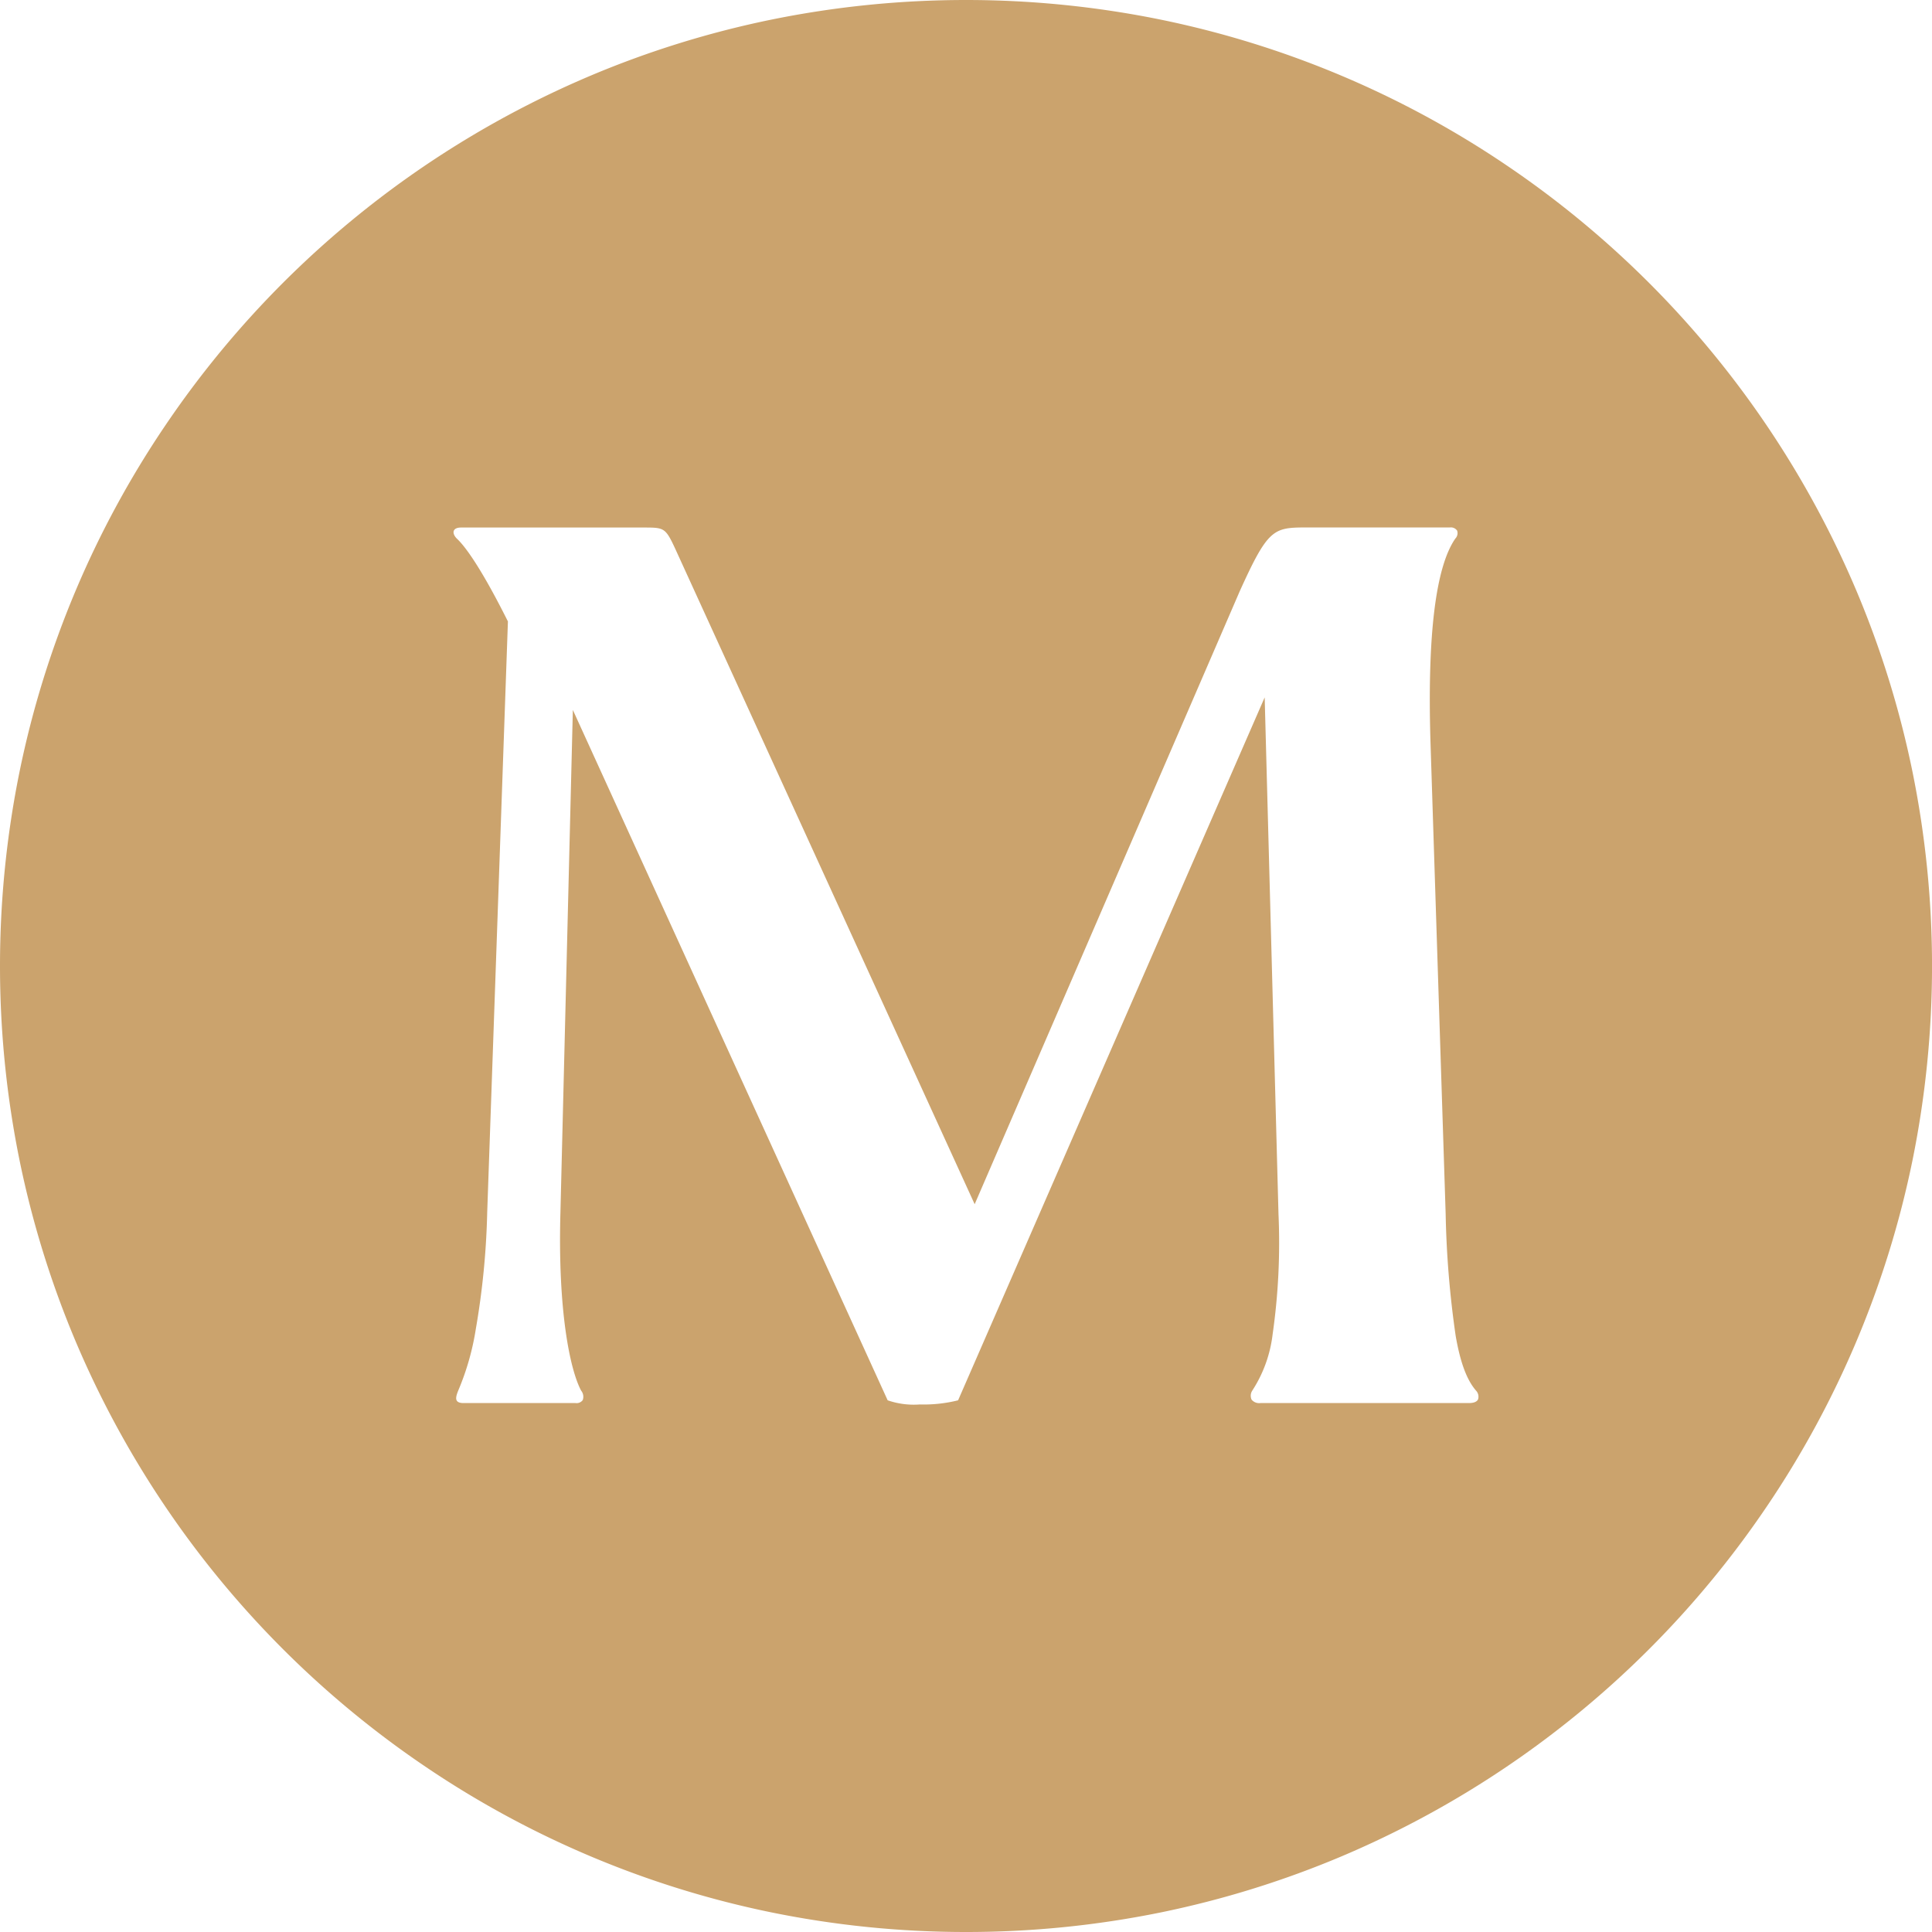 <svg xmlns="http://www.w3.org/2000/svg" viewBox="0 0 194 194"><path fill="#cba36d" d="M97 194a97.715 97.715 0 0 1-19.549-1.971 96.469 96.469 0 0 1-34.685-14.6 97.284 97.284 0 0 1-35.143-42.672 96.511 96.511 0 0 1-5.652-18.208 97.945 97.945 0 0 1 0-39.1 96.469 96.469 0 0 1 14.6-34.685A97.284 97.284 0 0 1 59.243 7.623a96.512 96.512 0 0 1 18.208-5.652 97.945 97.945 0 0 1 39.1 0 96.469 96.469 0 0 1 34.685 14.6 97.284 97.284 0 0 1 35.144 42.677 96.513 96.513 0 0 1 5.652 18.208 97.945 97.945 0 0 1 0 39.1 96.469 96.469 0 0 1-14.6 34.685 97.284 97.284 0 0 1-42.677 35.144 96.512 96.512 0 0 1-18.208 5.652A97.715 97.715 0 0 1 97 194ZM57.519 71.28l31.615 69.331a8.046 8.046 0 0 0 3.224.416 14.208 14.208 0 0 0 3.848-.416l30.785-70.583 1.387 51.863a64.746 64.746 0 0 1-.59 12.1 13.193 13.193 0 0 1-2.045 5.651.948.948 0 0 0-.067.9.987.987 0 0 0 .9.344h20.939c.467 0 .777-.125.9-.362a.884.884 0 0 0-.2-.885c-.93-1.074-1.58-2.82-2.045-5.5a97.871 97.871 0 0 1-1.006-12.255l-1.525-47.425c-.32-10.685.52-17.543 2.5-20.384a.778.778 0 0 0 .178-.791.762.762 0 0 0-.732-.319h-14.573c-1.67 0-2.551.089-3.414.9-.906.853-1.756 2.514-3.1 5.478L97.87 120.92 67.779 55.052c-.97-2.08-1.1-2.08-3.19-2.08h-18.3c-.377 0-.632.114-.718.321s.02.506.3.789c.668.613 2.224 2.509 5.131 8.32l-2.08 59.351a78.555 78.555 0 0 1-1.144 11.7 26.107 26.107 0 0 1-1.768 6.188c-.154.386-.292.783-.133 1.017.1.155.33.23.688.23H57.8a.764.764 0 0 0 .715-.3.978.978 0 0 0-.16-.948c-1.132-2.123-2.356-8.081-2.08-17.888l1.247-50.472Z" data-name="Exclusion 1"></path></svg>